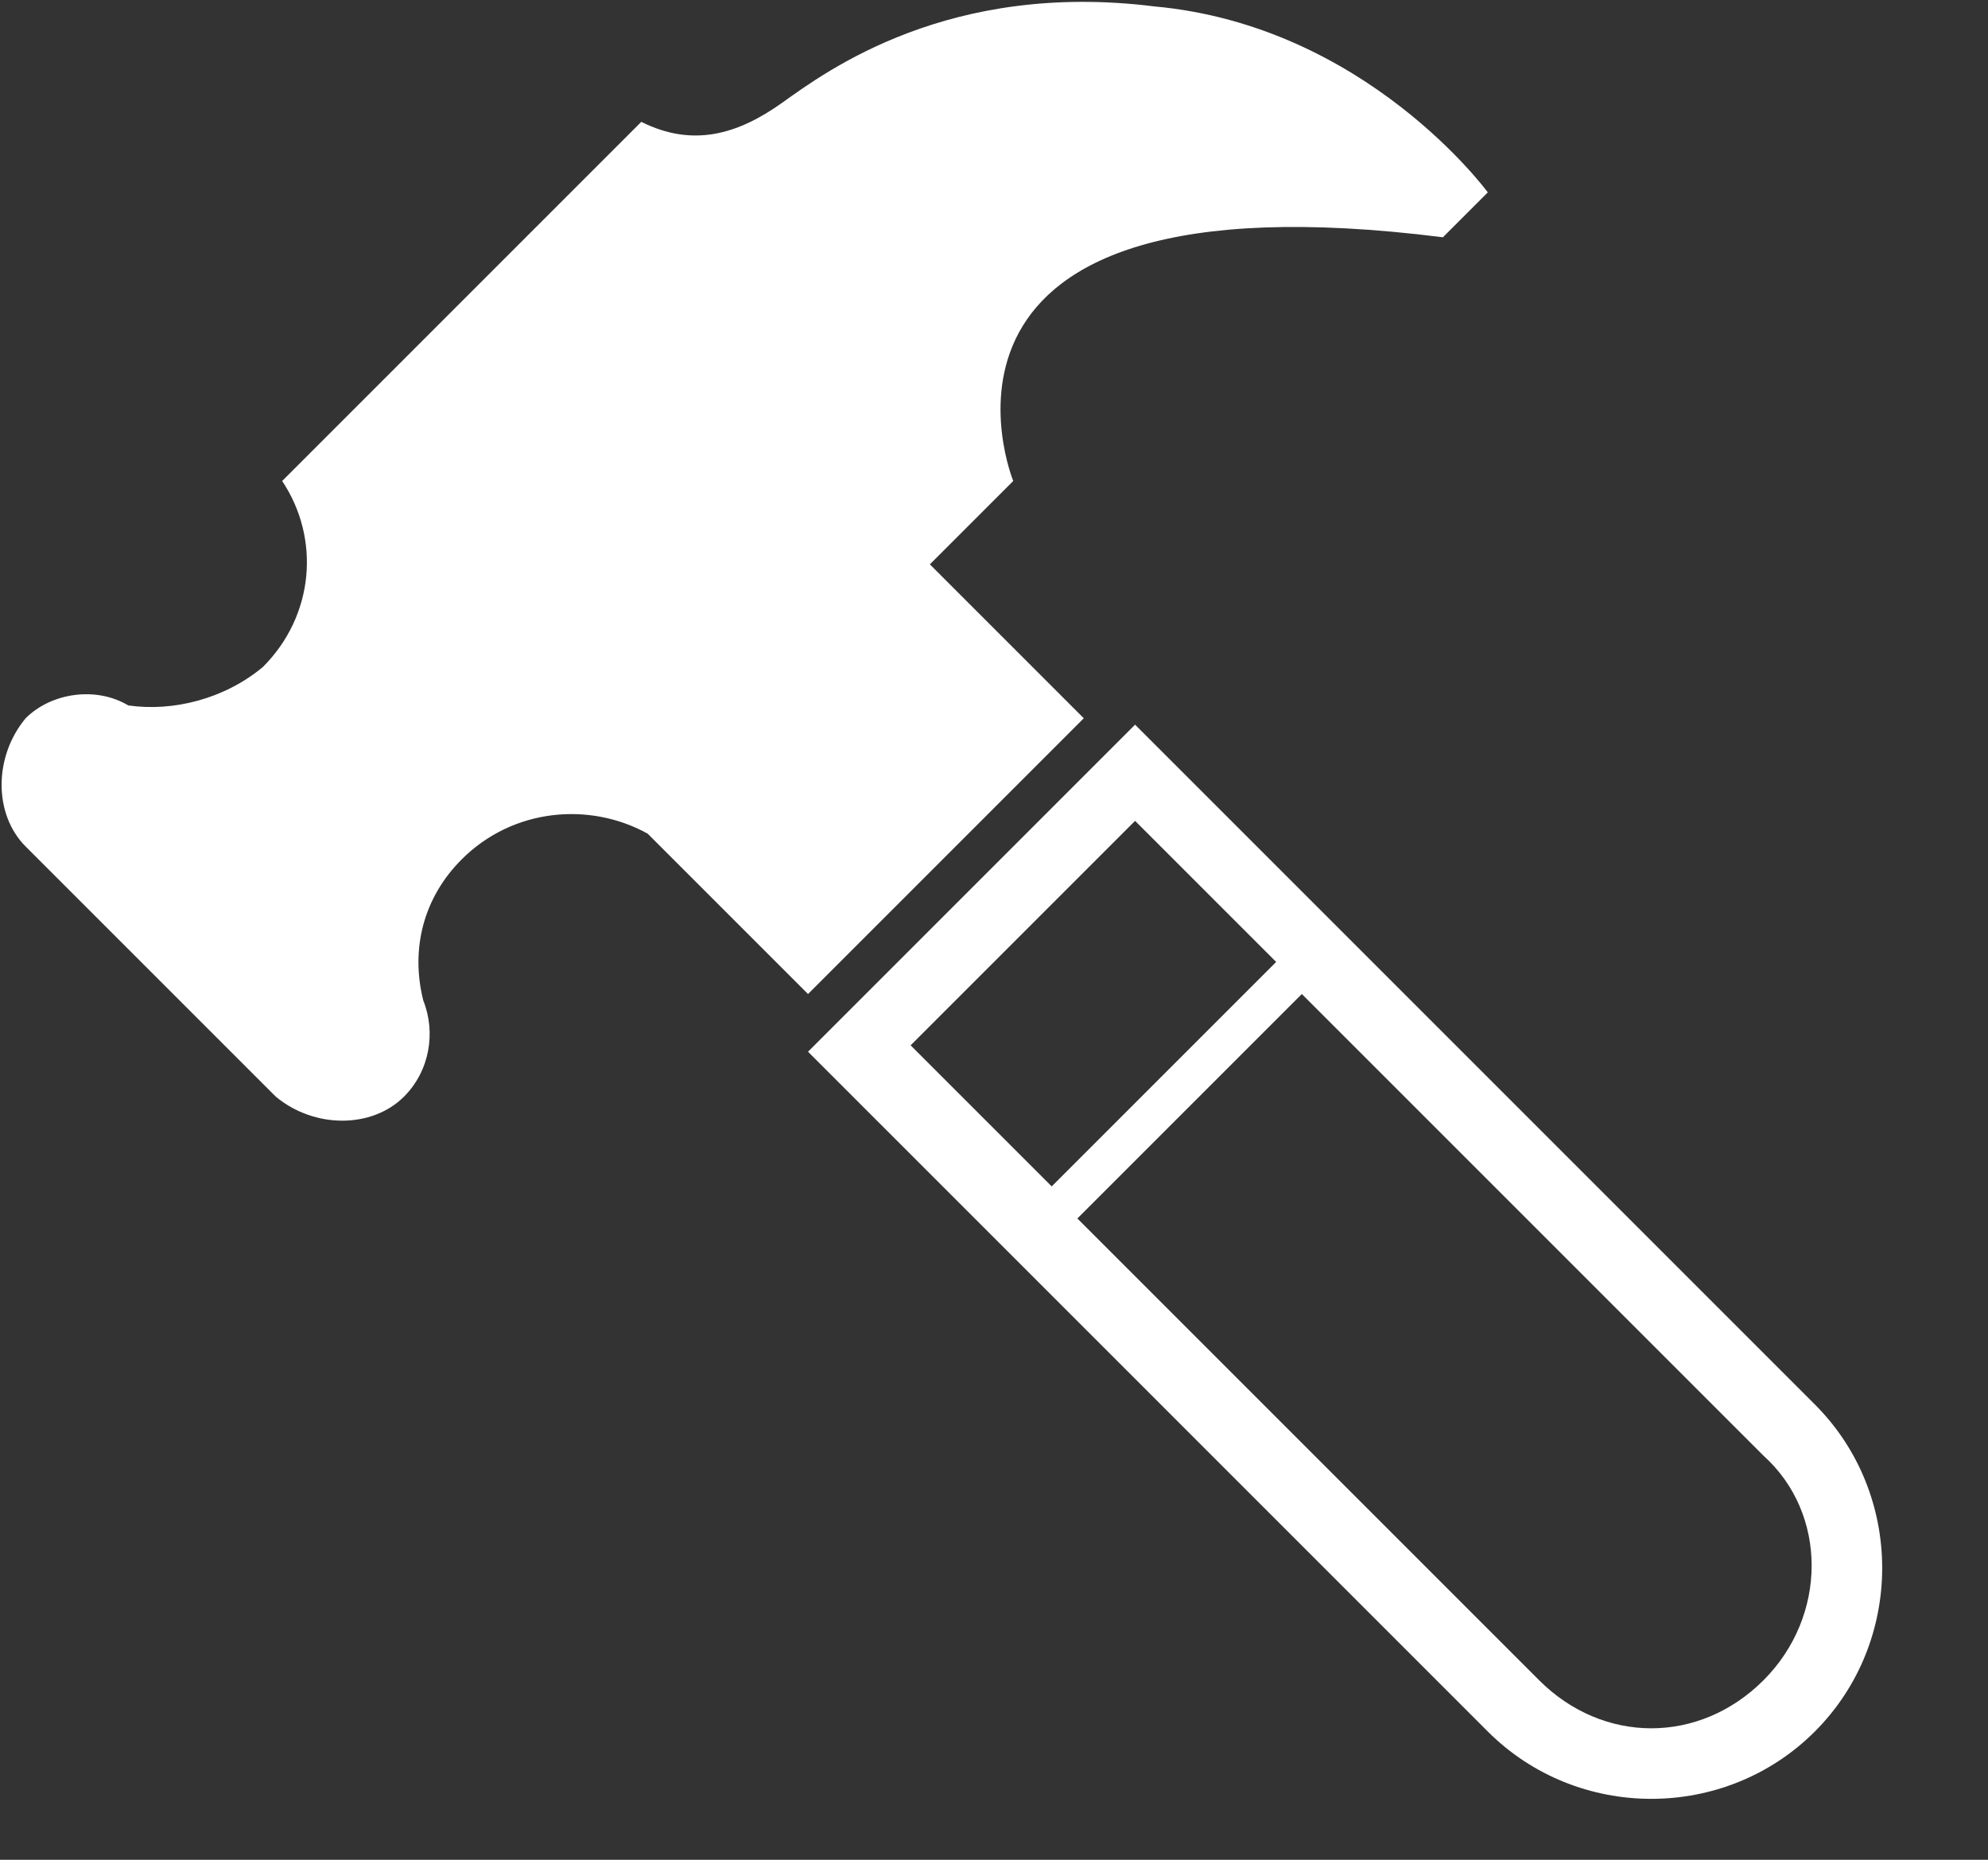 <?xml version="1.0" encoding="utf-8"?>
<!-- Generator: Adobe Illustrator 19.0.0, SVG Export Plug-In . SVG Version: 6.00 Build 0)  -->
<svg version="1.1" id="Layer_1" xmlns="http://www.w3.org/2000/svg" xmlns:xlink="http://www.w3.org/1999/xlink" x="0px" y="0px"
	 width="31px" height="29px" viewBox="-282 406.9 31 29" style="enable-background:new -282 406.9 31 29;" xml:space="preserve">
<rect x="-282" y="406.9" width="31" height="29" fill="#333333" stroke="none"/>
<style type="text/css">
	.st0{fill:#FFFFFF;}
</style>
<path class="st0" d="M-253.7,433.9c-1.4,1.4-3.7,1.4-5.1,0l-10.6-10.6l4.7-4.7l0.4-0.4l10.6,10.6
	C-252.3,430.2-252.3,432.5-253.7,433.9z M-264.3,419.7c-0.6,0.6-2.9,2.9-3.5,3.5c0.2,0.2,1.1,1.1,2.2,2.2l3.5-3.5
	C-263.2,420.8-264.1,419.9-264.3,419.7z M-254.5,429.6l-7.2-7.2l-3.5,3.5c2.9,2.9,7.2,7.2,7.2,7.2c1,1,2.5,1,3.5,0
	S-253.5,430.5-254.5,429.6z M-266.2,414.4l-1.3,1.3l2.4,2.4l-4.3,4.3l-2.5-2.5l0,0c-0.9-0.5-2.1-0.4-2.9,0.4
	c-0.6,0.6-0.8,1.4-0.6,2.2c0.2,0.5,0.1,1.1-0.3,1.5c-0.5,0.5-1.4,0.5-2,0l-3.9-3.9c-0.5-0.5-0.5-1.4,0-2c0.4-0.4,1.1-0.5,1.6-0.2
	l0,0c0.7,0.1,1.5-0.1,2.1-0.6c0.8-0.8,0.9-2,0.3-2.9l0.2-0.2l0,0l3.7-3.7l0.4-0.4l1.3-1.3c0.8,0.4,1.5,0.2,2.2-0.3
	c0.7-0.5,2.6-1.9,5.8-1.5c3.3,0.3,5.2,2.9,5.2,2.9l-0.7,0.7C-268.2,409.5-266.2,414.4-266.2,414.4z"/>
</svg>
